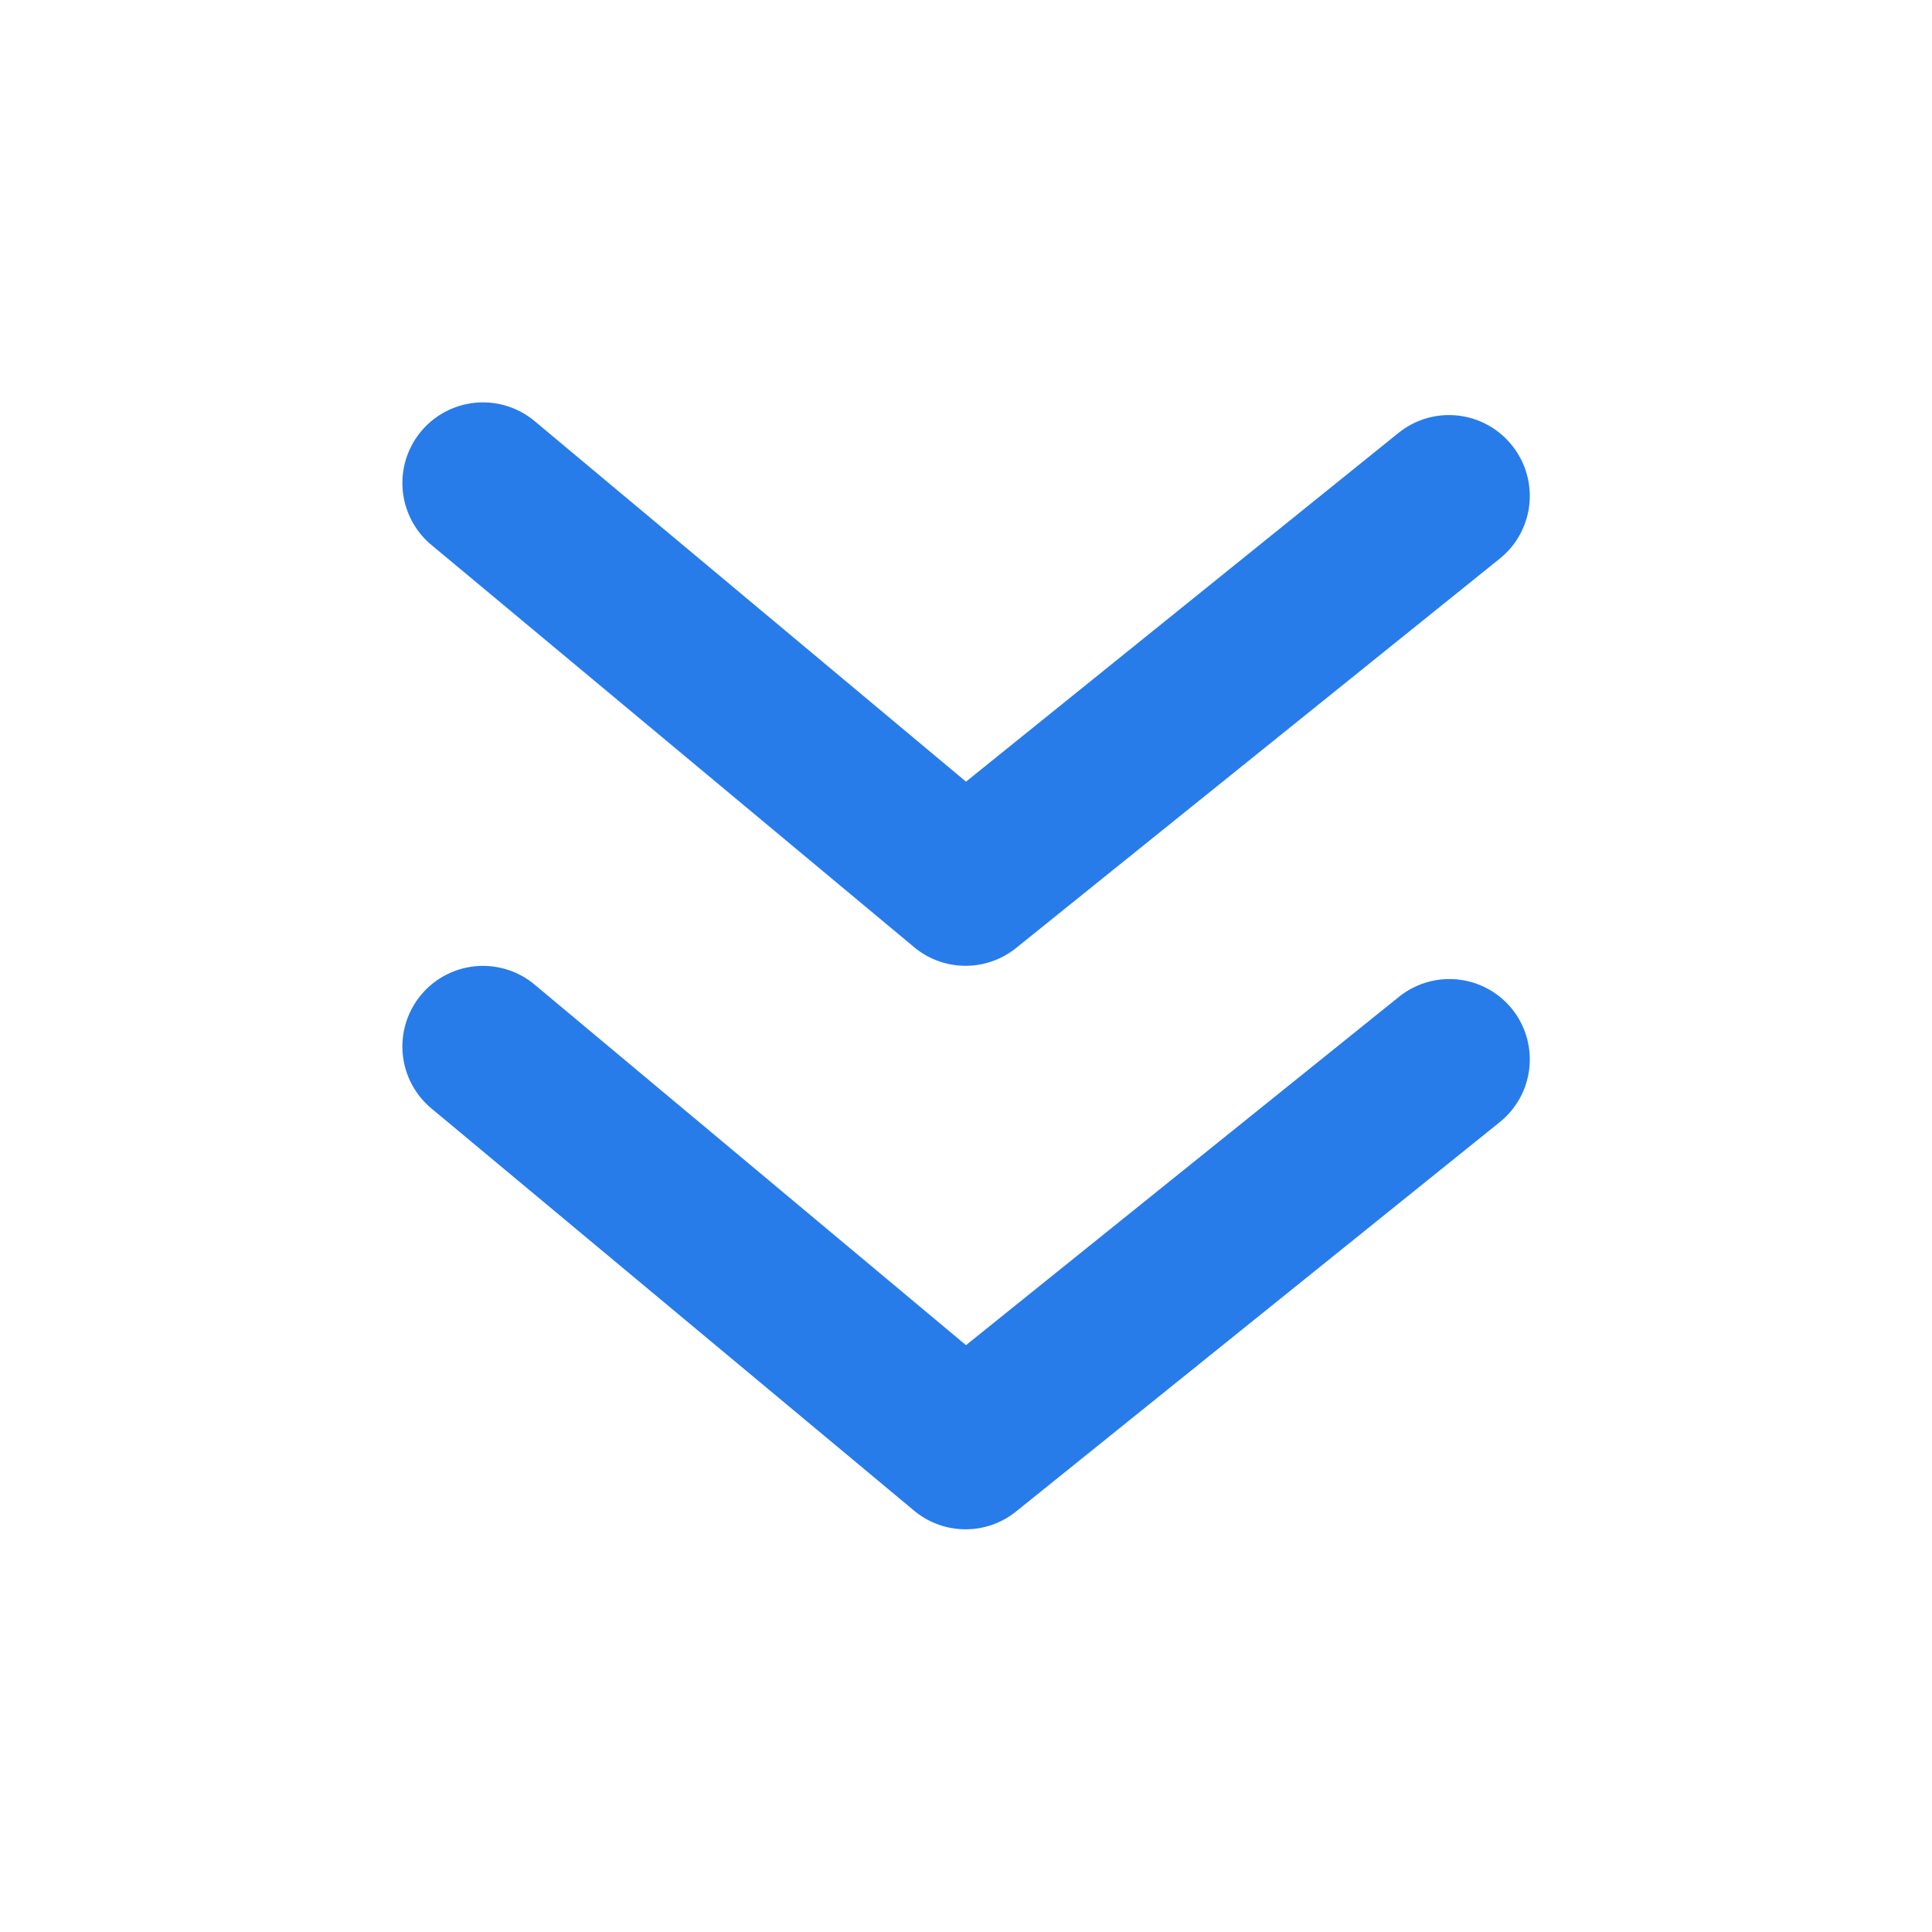 <?xml version="1.0" standalone="no"?>
        <!DOCTYPE svg PUBLIC "-//W3C//DTD SVG 1.1//EN" 
        "http://www.w3.org/Graphics/SVG/1.1/DTD/svg11.dtd">  <svg xmlns="http://www.w3.org/2000/svg" viewBox="0 0 24 24"><defs><style>.cls-1{fill:#fff;opacity:0;}.cls-2{fill:#277cea;}</style></defs><title>arrowhead-down</title><g id="Layer_2" data-name="Layer 2"><g id="arrowhead-down"><g id="arrowhead-down-2" data-name="arrowhead-down"><rect class="cls-1" width="24" height="24"/><path class="cls-2" d="M17.37,12.39,12,16.71,6.64,12.23a1,1,0,1,0-1.28,1.54l6,5a1,1,0,0,0,1.27,0l6-4.83a1,1,0,0,0,.15-1.41A1,1,0,0,0,17.37,12.39Z"/><path class="cls-2" d="M11.36,11.77a1,1,0,0,0,1.27,0l6-4.83a1,1,0,0,0,.15-1.41,1,1,0,0,0-1.41-.15L12,9.71,6.64,5.23A1,1,0,0,0,5.36,6.77Z"/></g></g></g></svg>  